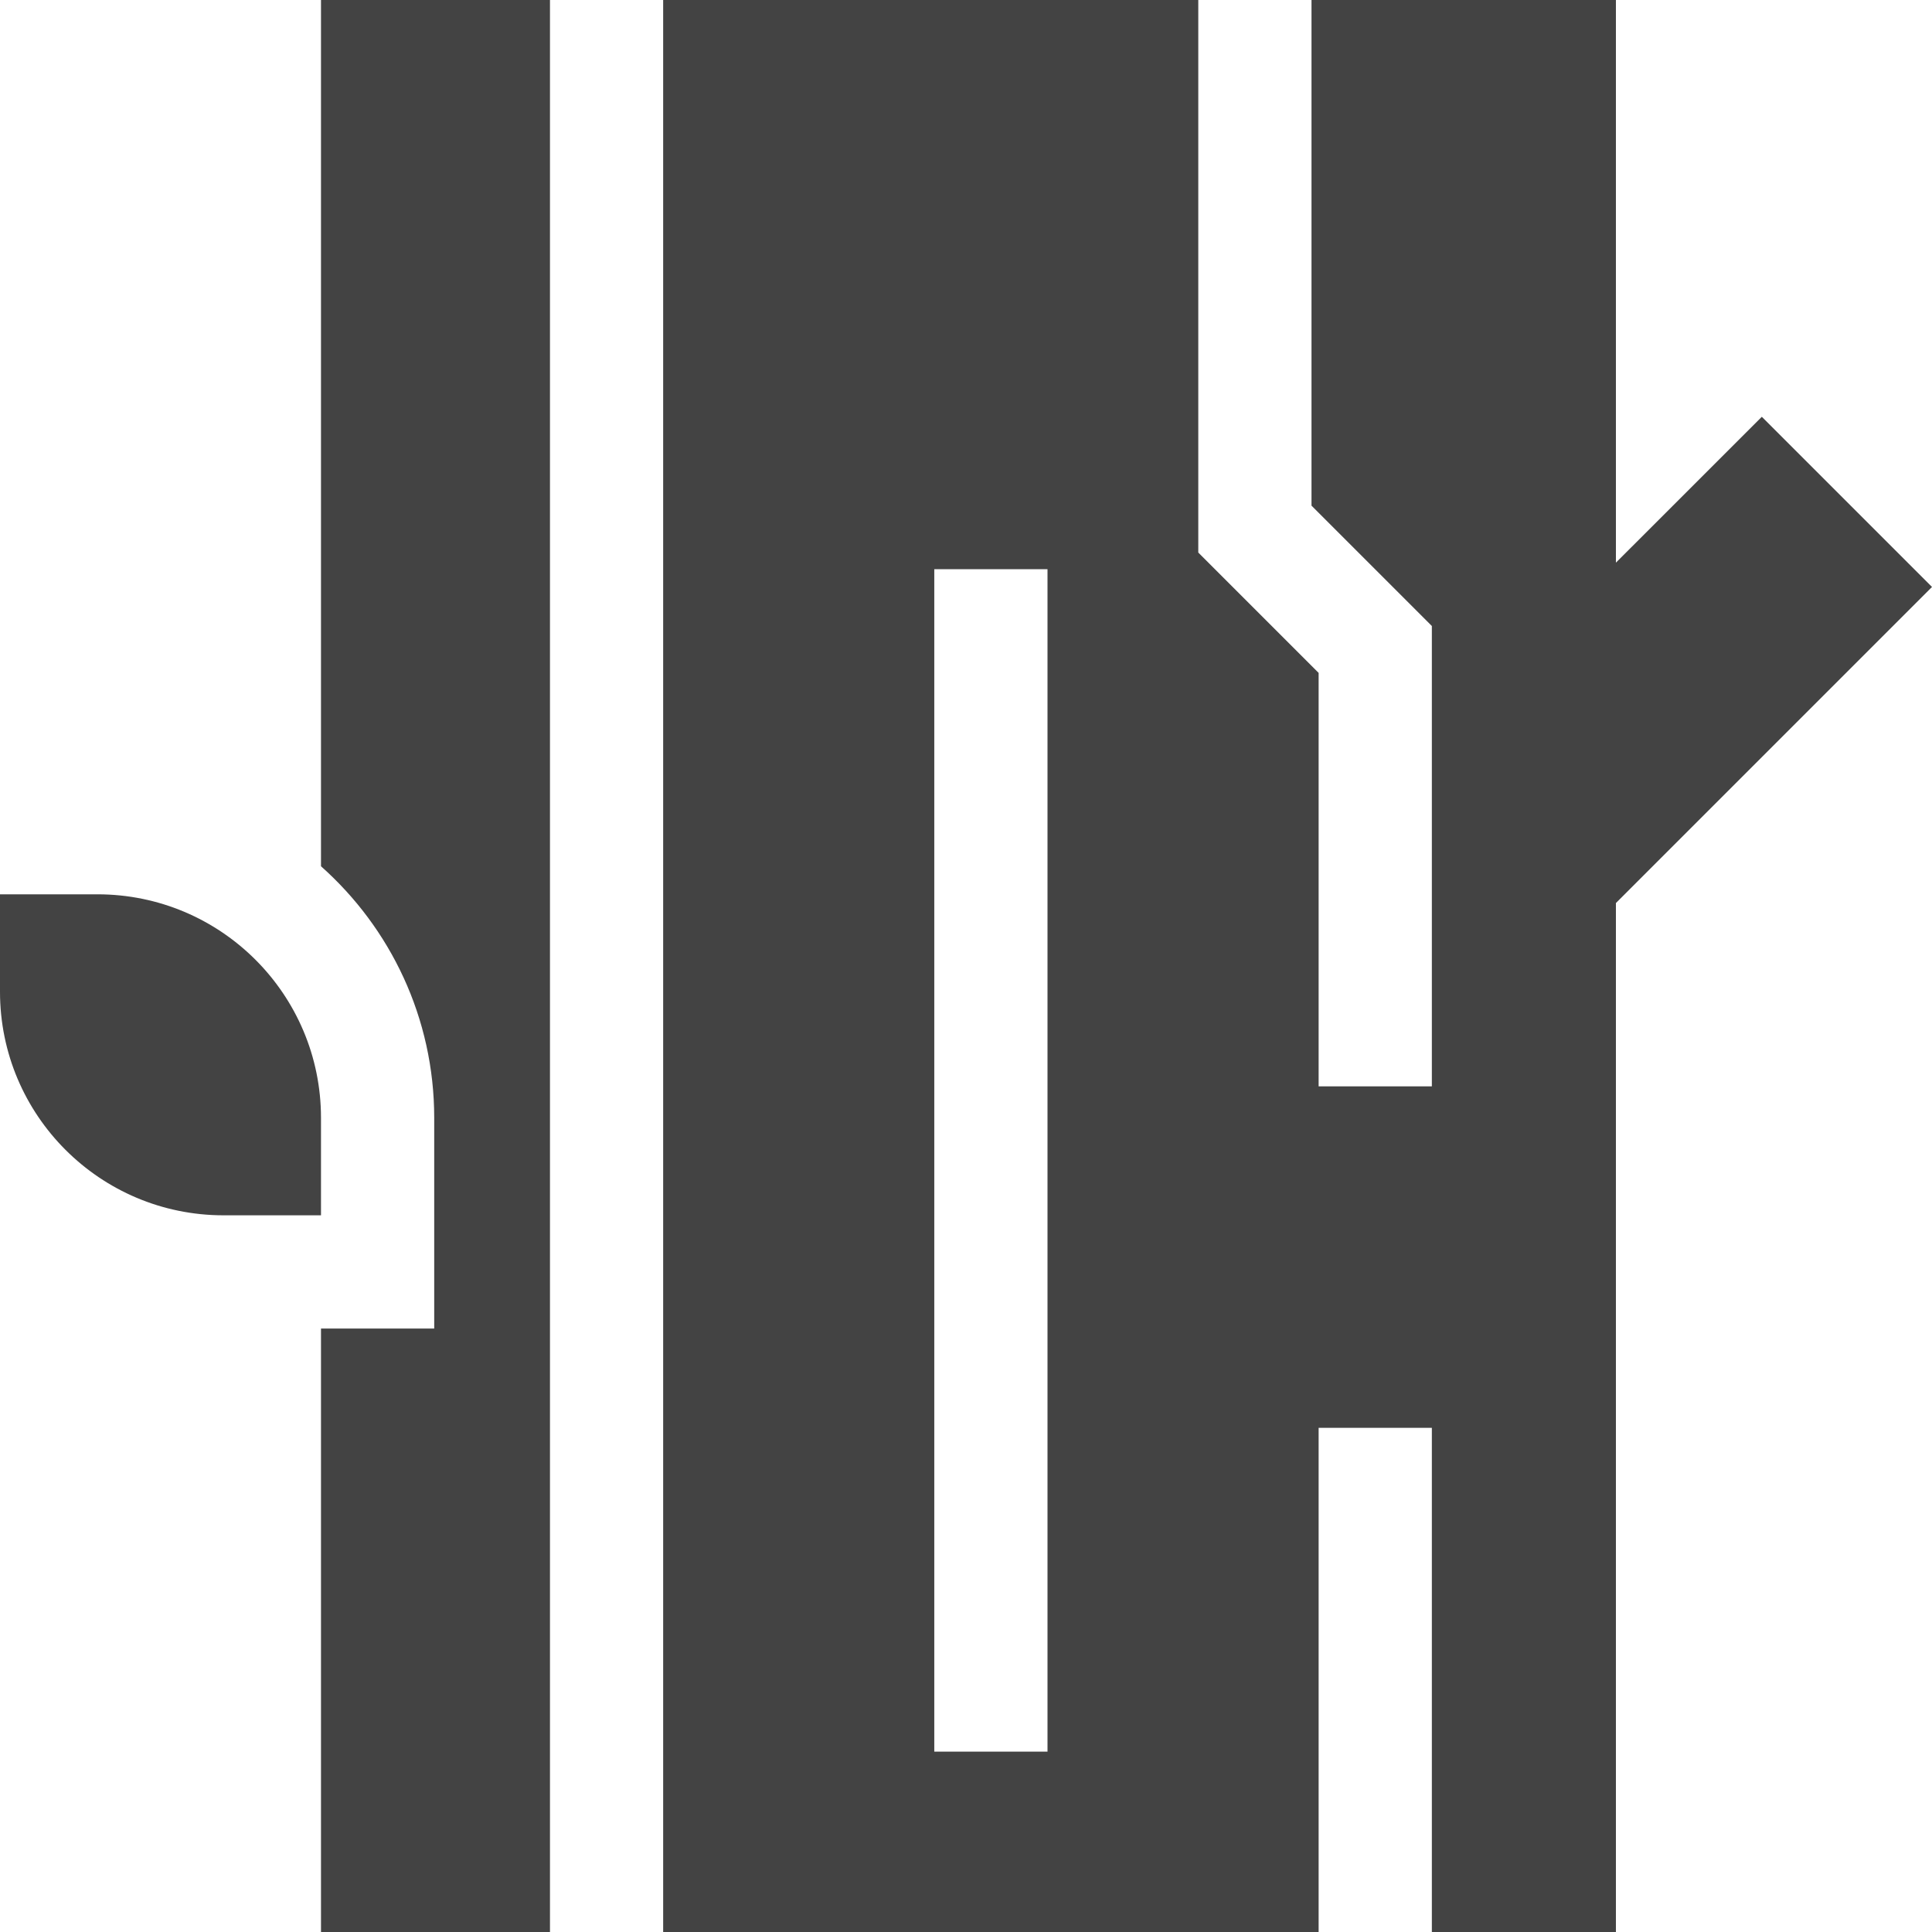 <?xml version="1.0" encoding="UTF-8"?> <svg xmlns="http://www.w3.org/2000/svg" width="48" height="48" viewBox="0 0 48 48" fill="none"><g clip-path="url(#clip0_1675_3020)"><path d="M43.772 10.355L40.147 13.979V0H32.584V12.563L35.574 15.553V26.99H32.761V16.718L29.771 13.728V0H16.476V48H32.761V35.474H35.574V48H40.147V22.436L48 14.583L43.772 10.355ZM26.025 43.519H23.212V14.141H26.025V43.519Z" fill="#434343"></path><path d="M7.975 0V21.522C9.699 23.055 10.788 25.289 10.788 27.773V33.007H7.975V48H13.664V0H7.975Z" fill="#434343"></path><path d="M2.421 22.219H0V24.64C0 27.707 2.487 30.194 5.554 30.194H7.975V27.773C7.975 24.706 5.488 22.219 2.421 22.219Z" fill="#434343"></path></g><defs><clipPath id="clip0_1675_3020"><rect width="48" height="48" fill="white"></rect></clipPath></defs></svg> 